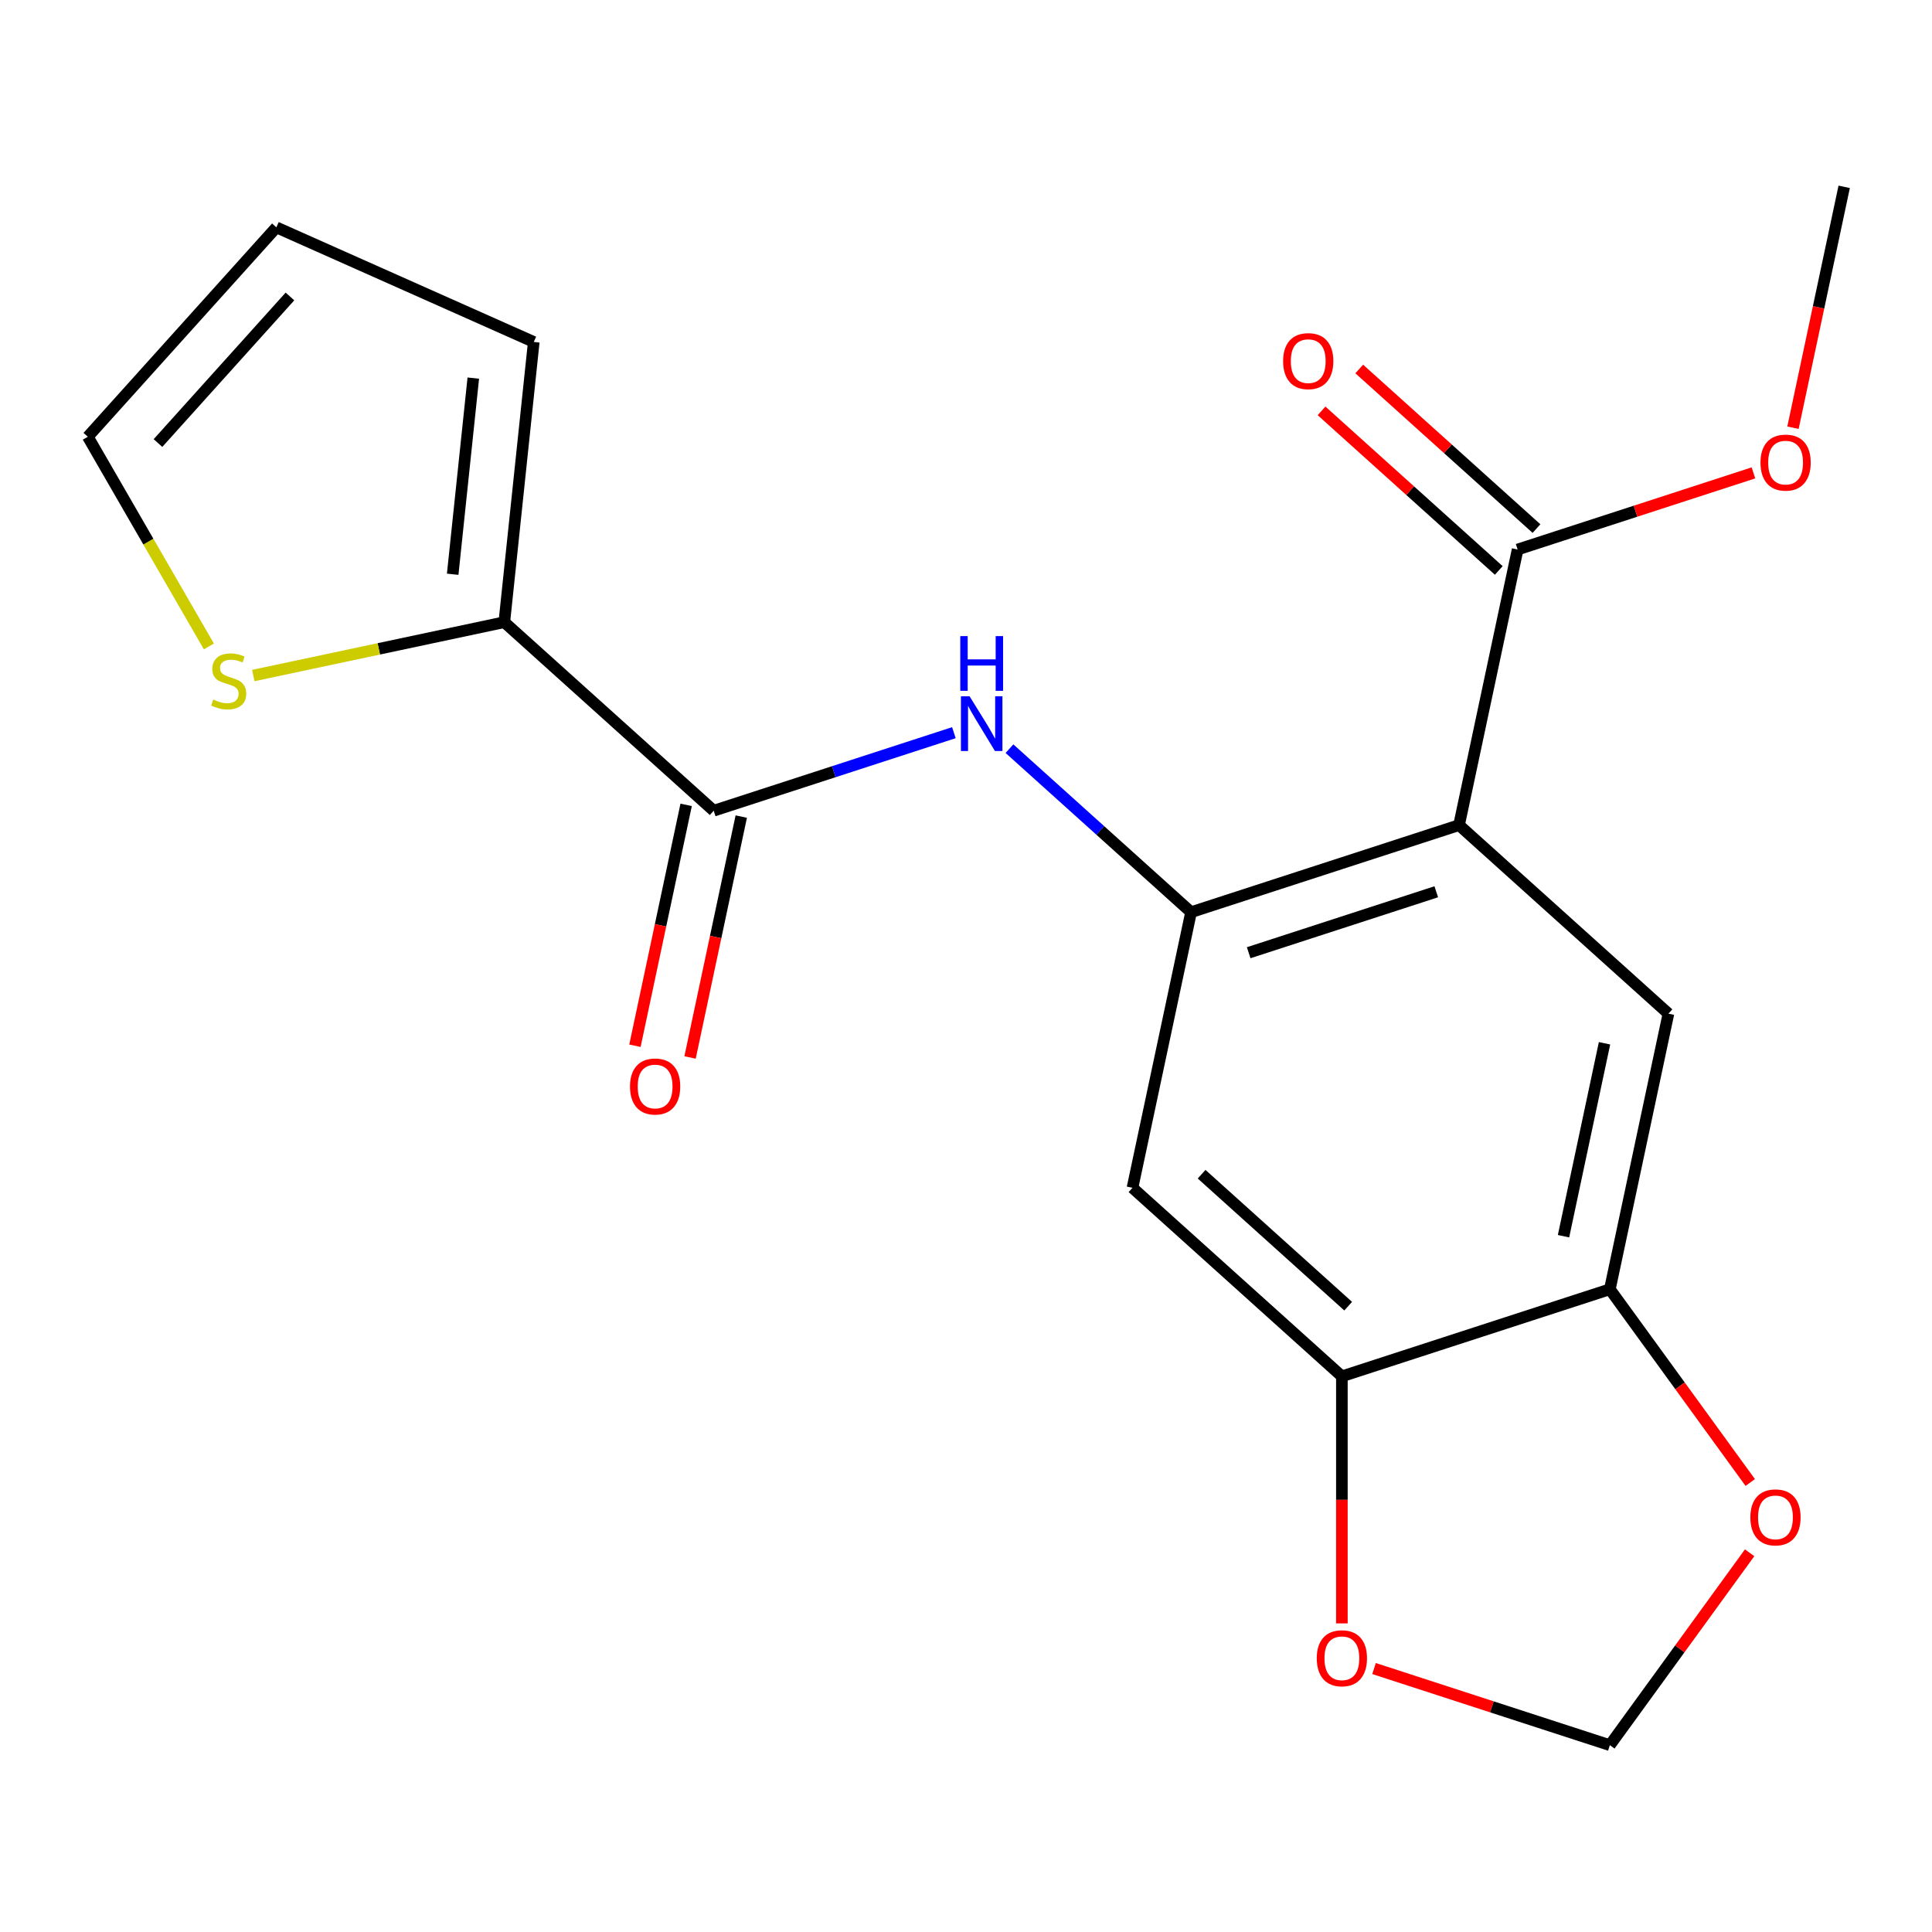 <?xml version='1.0' encoding='iso-8859-1'?>
<svg version='1.1' baseProfile='full'
              xmlns='http://www.w3.org/2000/svg'
                      xmlns:rdkit='http://www.rdkit.org/xml'
                      xmlns:xlink='http://www.w3.org/1999/xlink'
                  xml:space='preserve'
width='1000px' height='1000px' viewBox='0 0 1000 1000'>
<!-- END OF HEADER -->
<rect style='opacity:1.0;fill:#FFFFFF;stroke:none' width='1000' height='1000' x='0' y='0'> </rect>
<path class='bond-0' d='M 755.198,427.079 L 616.495,472.147' style='fill:none;fill-rule:evenodd;stroke:#000000;stroke-width:6px;stroke-linecap:butt;stroke-linejoin:miter;stroke-opacity:1' />
<path class='bond-0' d='M 743.406,461.58 L 646.314,493.127' style='fill:none;fill-rule:evenodd;stroke:#000000;stroke-width:6px;stroke-linecap:butt;stroke-linejoin:miter;stroke-opacity:1' />
<path class='bond-3' d='M 755.198,427.079 L 863.579,524.666' style='fill:none;fill-rule:evenodd;stroke:#000000;stroke-width:6px;stroke-linecap:butt;stroke-linejoin:miter;stroke-opacity:1' />
<path class='bond-6' d='M 755.198,427.079 L 785.52,284.425' style='fill:none;fill-rule:evenodd;stroke:#000000;stroke-width:6px;stroke-linecap:butt;stroke-linejoin:miter;stroke-opacity:1' />
<path class='bond-2' d='M 616.495,472.147 L 569.497,429.83' style='fill:none;fill-rule:evenodd;stroke:#000000;stroke-width:6px;stroke-linecap:butt;stroke-linejoin:miter;stroke-opacity:1' />
<path class='bond-2' d='M 569.497,429.83 L 522.5,387.513' style='fill:none;fill-rule:evenodd;stroke:#0000FF;stroke-width:6px;stroke-linecap:butt;stroke-linejoin:miter;stroke-opacity:1' />
<path class='bond-5' d='M 616.495,472.147 L 586.173,614.801' style='fill:none;fill-rule:evenodd;stroke:#000000;stroke-width:6px;stroke-linecap:butt;stroke-linejoin:miter;stroke-opacity:1' />
<path class='bond-1' d='M 369.41,419.627 L 431.569,399.431' style='fill:none;fill-rule:evenodd;stroke:#000000;stroke-width:6px;stroke-linecap:butt;stroke-linejoin:miter;stroke-opacity:1' />
<path class='bond-1' d='M 431.569,399.431 L 493.728,379.234' style='fill:none;fill-rule:evenodd;stroke:#0000FF;stroke-width:6px;stroke-linecap:butt;stroke-linejoin:miter;stroke-opacity:1' />
<path class='bond-4' d='M 369.41,419.627 L 261.029,322.041' style='fill:none;fill-rule:evenodd;stroke:#000000;stroke-width:6px;stroke-linecap:butt;stroke-linejoin:miter;stroke-opacity:1' />
<path class='bond-14' d='M 355.145,416.595 L 341.893,478.939' style='fill:none;fill-rule:evenodd;stroke:#000000;stroke-width:6px;stroke-linecap:butt;stroke-linejoin:miter;stroke-opacity:1' />
<path class='bond-14' d='M 341.893,478.939 L 328.642,541.283' style='fill:none;fill-rule:evenodd;stroke:#FF0000;stroke-width:6px;stroke-linecap:butt;stroke-linejoin:miter;stroke-opacity:1' />
<path class='bond-14' d='M 383.676,422.66 L 370.424,485.004' style='fill:none;fill-rule:evenodd;stroke:#000000;stroke-width:6px;stroke-linecap:butt;stroke-linejoin:miter;stroke-opacity:1' />
<path class='bond-14' d='M 370.424,485.004 L 357.173,547.348' style='fill:none;fill-rule:evenodd;stroke:#FF0000;stroke-width:6px;stroke-linecap:butt;stroke-linejoin:miter;stroke-opacity:1' />
<path class='bond-7' d='M 863.579,524.666 L 833.257,667.32' style='fill:none;fill-rule:evenodd;stroke:#000000;stroke-width:6px;stroke-linecap:butt;stroke-linejoin:miter;stroke-opacity:1' />
<path class='bond-7' d='M 830.5,540 L 809.275,639.858' style='fill:none;fill-rule:evenodd;stroke:#000000;stroke-width:6px;stroke-linecap:butt;stroke-linejoin:miter;stroke-opacity:1' />
<path class='bond-9' d='M 261.029,322.041 L 196.065,335.849' style='fill:none;fill-rule:evenodd;stroke:#000000;stroke-width:6px;stroke-linecap:butt;stroke-linejoin:miter;stroke-opacity:1' />
<path class='bond-9' d='M 196.065,335.849 L 131.101,349.658' style='fill:none;fill-rule:evenodd;stroke:#CCCC00;stroke-width:6px;stroke-linecap:butt;stroke-linejoin:miter;stroke-opacity:1' />
<path class='bond-13' d='M 261.029,322.041 L 276.274,176.998' style='fill:none;fill-rule:evenodd;stroke:#000000;stroke-width:6px;stroke-linecap:butt;stroke-linejoin:miter;stroke-opacity:1' />
<path class='bond-13' d='M 234.308,297.235 L 244.979,195.706' style='fill:none;fill-rule:evenodd;stroke:#000000;stroke-width:6px;stroke-linecap:butt;stroke-linejoin:miter;stroke-opacity:1' />
<path class='bond-20' d='M 586.173,614.801 L 694.554,712.388' style='fill:none;fill-rule:evenodd;stroke:#000000;stroke-width:6px;stroke-linecap:butt;stroke-linejoin:miter;stroke-opacity:1' />
<path class='bond-20' d='M 621.947,607.763 L 697.814,676.074' style='fill:none;fill-rule:evenodd;stroke:#000000;stroke-width:6px;stroke-linecap:butt;stroke-linejoin:miter;stroke-opacity:1' />
<path class='bond-16' d='M 795.279,273.587 L 749.411,232.288' style='fill:none;fill-rule:evenodd;stroke:#000000;stroke-width:6px;stroke-linecap:butt;stroke-linejoin:miter;stroke-opacity:1' />
<path class='bond-16' d='M 749.411,232.288 L 703.544,190.988' style='fill:none;fill-rule:evenodd;stroke:#FF0000;stroke-width:6px;stroke-linecap:butt;stroke-linejoin:miter;stroke-opacity:1' />
<path class='bond-16' d='M 775.761,295.263 L 729.894,253.964' style='fill:none;fill-rule:evenodd;stroke:#000000;stroke-width:6px;stroke-linecap:butt;stroke-linejoin:miter;stroke-opacity:1' />
<path class='bond-16' d='M 729.894,253.964 L 684.026,212.665' style='fill:none;fill-rule:evenodd;stroke:#FF0000;stroke-width:6px;stroke-linecap:butt;stroke-linejoin:miter;stroke-opacity:1' />
<path class='bond-18' d='M 785.52,284.425 L 846.549,264.596' style='fill:none;fill-rule:evenodd;stroke:#000000;stroke-width:6px;stroke-linecap:butt;stroke-linejoin:miter;stroke-opacity:1' />
<path class='bond-18' d='M 846.549,264.596 L 907.577,244.766' style='fill:none;fill-rule:evenodd;stroke:#FF0000;stroke-width:6px;stroke-linecap:butt;stroke-linejoin:miter;stroke-opacity:1' />
<path class='bond-8' d='M 833.257,667.32 L 694.554,712.388' style='fill:none;fill-rule:evenodd;stroke:#000000;stroke-width:6px;stroke-linecap:butt;stroke-linejoin:miter;stroke-opacity:1' />
<path class='bond-10' d='M 833.257,667.32 L 869.592,717.331' style='fill:none;fill-rule:evenodd;stroke:#000000;stroke-width:6px;stroke-linecap:butt;stroke-linejoin:miter;stroke-opacity:1' />
<path class='bond-10' d='M 869.592,717.331 L 905.927,767.342' style='fill:none;fill-rule:evenodd;stroke:#FF0000;stroke-width:6px;stroke-linecap:butt;stroke-linejoin:miter;stroke-opacity:1' />
<path class='bond-11' d='M 694.554,712.388 L 694.554,776.325' style='fill:none;fill-rule:evenodd;stroke:#000000;stroke-width:6px;stroke-linecap:butt;stroke-linejoin:miter;stroke-opacity:1' />
<path class='bond-11' d='M 694.554,776.325 L 694.554,840.263' style='fill:none;fill-rule:evenodd;stroke:#FF0000;stroke-width:6px;stroke-linecap:butt;stroke-linejoin:miter;stroke-opacity:1' />
<path class='bond-15' d='M 108.118,334.597 L 76.786,280.329' style='fill:none;fill-rule:evenodd;stroke:#CCCC00;stroke-width:6px;stroke-linecap:butt;stroke-linejoin:miter;stroke-opacity:1' />
<path class='bond-15' d='M 76.786,280.329 L 45.455,226.061' style='fill:none;fill-rule:evenodd;stroke:#000000;stroke-width:6px;stroke-linecap:butt;stroke-linejoin:miter;stroke-opacity:1' />
<path class='bond-12' d='M 905.608,803.714 L 869.432,853.505' style='fill:none;fill-rule:evenodd;stroke:#FF0000;stroke-width:6px;stroke-linecap:butt;stroke-linejoin:miter;stroke-opacity:1' />
<path class='bond-12' d='M 869.432,853.505 L 833.257,903.296' style='fill:none;fill-rule:evenodd;stroke:#000000;stroke-width:6px;stroke-linecap:butt;stroke-linejoin:miter;stroke-opacity:1' />
<path class='bond-21' d='M 711.2,863.638 L 772.229,883.467' style='fill:none;fill-rule:evenodd;stroke:#FF0000;stroke-width:6px;stroke-linecap:butt;stroke-linejoin:miter;stroke-opacity:1' />
<path class='bond-21' d='M 772.229,883.467 L 833.257,903.296' style='fill:none;fill-rule:evenodd;stroke:#000000;stroke-width:6px;stroke-linecap:butt;stroke-linejoin:miter;stroke-opacity:1' />
<path class='bond-17' d='M 276.274,176.998 L 143.041,117.679' style='fill:none;fill-rule:evenodd;stroke:#000000;stroke-width:6px;stroke-linecap:butt;stroke-linejoin:miter;stroke-opacity:1' />
<path class='bond-22' d='M 45.455,226.061 L 143.041,117.679' style='fill:none;fill-rule:evenodd;stroke:#000000;stroke-width:6px;stroke-linecap:butt;stroke-linejoin:miter;stroke-opacity:1' />
<path class='bond-22' d='M 81.769,229.321 L 150.08,153.454' style='fill:none;fill-rule:evenodd;stroke:#000000;stroke-width:6px;stroke-linecap:butt;stroke-linejoin:miter;stroke-opacity:1' />
<path class='bond-19' d='M 928.042,221.392 L 941.294,159.048' style='fill:none;fill-rule:evenodd;stroke:#FF0000;stroke-width:6px;stroke-linecap:butt;stroke-linejoin:miter;stroke-opacity:1' />
<path class='bond-19' d='M 941.294,159.048 L 954.545,96.704' style='fill:none;fill-rule:evenodd;stroke:#000000;stroke-width:6px;stroke-linecap:butt;stroke-linejoin:miter;stroke-opacity:1' />
<path  class='atom-3' d='M 501.854 360.4
L 511.134 375.4
Q 512.054 376.88, 513.534 379.56
Q 515.014 382.24, 515.094 382.4
L 515.094 360.4
L 518.854 360.4
L 518.854 388.72
L 514.974 388.72
L 505.014 372.32
Q 503.854 370.4, 502.614 368.2
Q 501.414 366, 501.054 365.32
L 501.054 388.72
L 497.374 388.72
L 497.374 360.4
L 501.854 360.4
' fill='#0000FF'/>
<path  class='atom-3' d='M 497.034 329.248
L 500.874 329.248
L 500.874 341.288
L 515.354 341.288
L 515.354 329.248
L 519.194 329.248
L 519.194 357.568
L 515.354 357.568
L 515.354 344.488
L 500.874 344.488
L 500.874 357.568
L 497.034 357.568
L 497.034 329.248
' fill='#0000FF'/>
<path  class='atom-10' d='M 110.375 362.083
Q 110.695 362.203, 112.015 362.763
Q 113.335 363.323, 114.775 363.683
Q 116.255 364.003, 117.695 364.003
Q 120.375 364.003, 121.935 362.723
Q 123.495 361.403, 123.495 359.123
Q 123.495 357.563, 122.695 356.603
Q 121.935 355.643, 120.735 355.123
Q 119.535 354.603, 117.535 354.003
Q 115.015 353.243, 113.495 352.523
Q 112.015 351.803, 110.935 350.283
Q 109.895 348.763, 109.895 346.203
Q 109.895 342.643, 112.295 340.443
Q 114.735 338.243, 119.535 338.243
Q 122.815 338.243, 126.535 339.803
L 125.615 342.883
Q 122.215 341.483, 119.655 341.483
Q 116.895 341.483, 115.375 342.643
Q 113.855 343.763, 113.895 345.723
Q 113.895 347.243, 114.655 348.163
Q 115.455 349.083, 116.575 349.603
Q 117.735 350.123, 119.655 350.723
Q 122.215 351.523, 123.735 352.323
Q 125.255 353.123, 126.335 354.763
Q 127.455 356.363, 127.455 359.123
Q 127.455 363.043, 124.815 365.163
Q 122.215 367.243, 117.855 367.243
Q 115.335 367.243, 113.415 366.683
Q 111.535 366.163, 109.295 365.243
L 110.375 362.083
' fill='#CCCC00'/>
<path  class='atom-11' d='M 905.98 785.388
Q 905.98 778.588, 909.34 774.788
Q 912.7 770.988, 918.98 770.988
Q 925.26 770.988, 928.62 774.788
Q 931.98 778.588, 931.98 785.388
Q 931.98 792.268, 928.58 796.188
Q 925.18 800.068, 918.98 800.068
Q 912.74 800.068, 909.34 796.188
Q 905.98 792.308, 905.98 785.388
M 918.98 796.868
Q 923.3 796.868, 925.62 793.988
Q 927.98 791.068, 927.98 785.388
Q 927.98 779.828, 925.62 777.028
Q 923.3 774.188, 918.98 774.188
Q 914.66 774.188, 912.3 776.988
Q 909.98 779.788, 909.98 785.388
Q 909.98 791.108, 912.3 793.988
Q 914.66 796.868, 918.98 796.868
' fill='#FF0000'/>
<path  class='atom-12' d='M 681.554 858.309
Q 681.554 851.509, 684.914 847.709
Q 688.274 843.909, 694.554 843.909
Q 700.834 843.909, 704.194 847.709
Q 707.554 851.509, 707.554 858.309
Q 707.554 865.189, 704.154 869.109
Q 700.754 872.989, 694.554 872.989
Q 688.314 872.989, 684.914 869.109
Q 681.554 865.229, 681.554 858.309
M 694.554 869.789
Q 698.874 869.789, 701.194 866.909
Q 703.554 863.989, 703.554 858.309
Q 703.554 852.749, 701.194 849.949
Q 698.874 847.109, 694.554 847.109
Q 690.234 847.109, 687.874 849.909
Q 685.554 852.709, 685.554 858.309
Q 685.554 864.029, 687.874 866.909
Q 690.234 869.789, 694.554 869.789
' fill='#FF0000'/>
<path  class='atom-15' d='M 326.088 562.362
Q 326.088 555.562, 329.448 551.762
Q 332.808 547.962, 339.088 547.962
Q 345.368 547.962, 348.728 551.762
Q 352.088 555.562, 352.088 562.362
Q 352.088 569.242, 348.688 573.162
Q 345.288 577.042, 339.088 577.042
Q 332.848 577.042, 329.448 573.162
Q 326.088 569.282, 326.088 562.362
M 339.088 573.842
Q 343.408 573.842, 345.728 570.962
Q 348.088 568.042, 348.088 562.362
Q 348.088 556.802, 345.728 554.002
Q 343.408 551.162, 339.088 551.162
Q 334.768 551.162, 332.408 553.962
Q 330.088 556.762, 330.088 562.362
Q 330.088 568.082, 332.408 570.962
Q 334.768 573.842, 339.088 573.842
' fill='#FF0000'/>
<path  class='atom-17' d='M 664.139 186.918
Q 664.139 180.118, 667.499 176.318
Q 670.859 172.518, 677.139 172.518
Q 683.419 172.518, 686.779 176.318
Q 690.139 180.118, 690.139 186.918
Q 690.139 193.798, 686.739 197.718
Q 683.339 201.598, 677.139 201.598
Q 670.899 201.598, 667.499 197.718
Q 664.139 193.838, 664.139 186.918
M 677.139 198.398
Q 681.459 198.398, 683.779 195.518
Q 686.139 192.598, 686.139 186.918
Q 686.139 181.358, 683.779 178.558
Q 681.459 175.718, 677.139 175.718
Q 672.819 175.718, 670.459 178.518
Q 668.139 181.318, 668.139 186.918
Q 668.139 192.638, 670.459 195.518
Q 672.819 198.398, 677.139 198.398
' fill='#FF0000'/>
<path  class='atom-19' d='M 911.223 239.438
Q 911.223 232.638, 914.583 228.838
Q 917.943 225.038, 924.223 225.038
Q 930.503 225.038, 933.863 228.838
Q 937.223 232.638, 937.223 239.438
Q 937.223 246.318, 933.823 250.238
Q 930.423 254.118, 924.223 254.118
Q 917.983 254.118, 914.583 250.238
Q 911.223 246.358, 911.223 239.438
M 924.223 250.918
Q 928.543 250.918, 930.863 248.038
Q 933.223 245.118, 933.223 239.438
Q 933.223 233.878, 930.863 231.078
Q 928.543 228.238, 924.223 228.238
Q 919.903 228.238, 917.543 231.038
Q 915.223 233.838, 915.223 239.438
Q 915.223 245.158, 917.543 248.038
Q 919.903 250.918, 924.223 250.918
' fill='#FF0000'/>
</svg>
